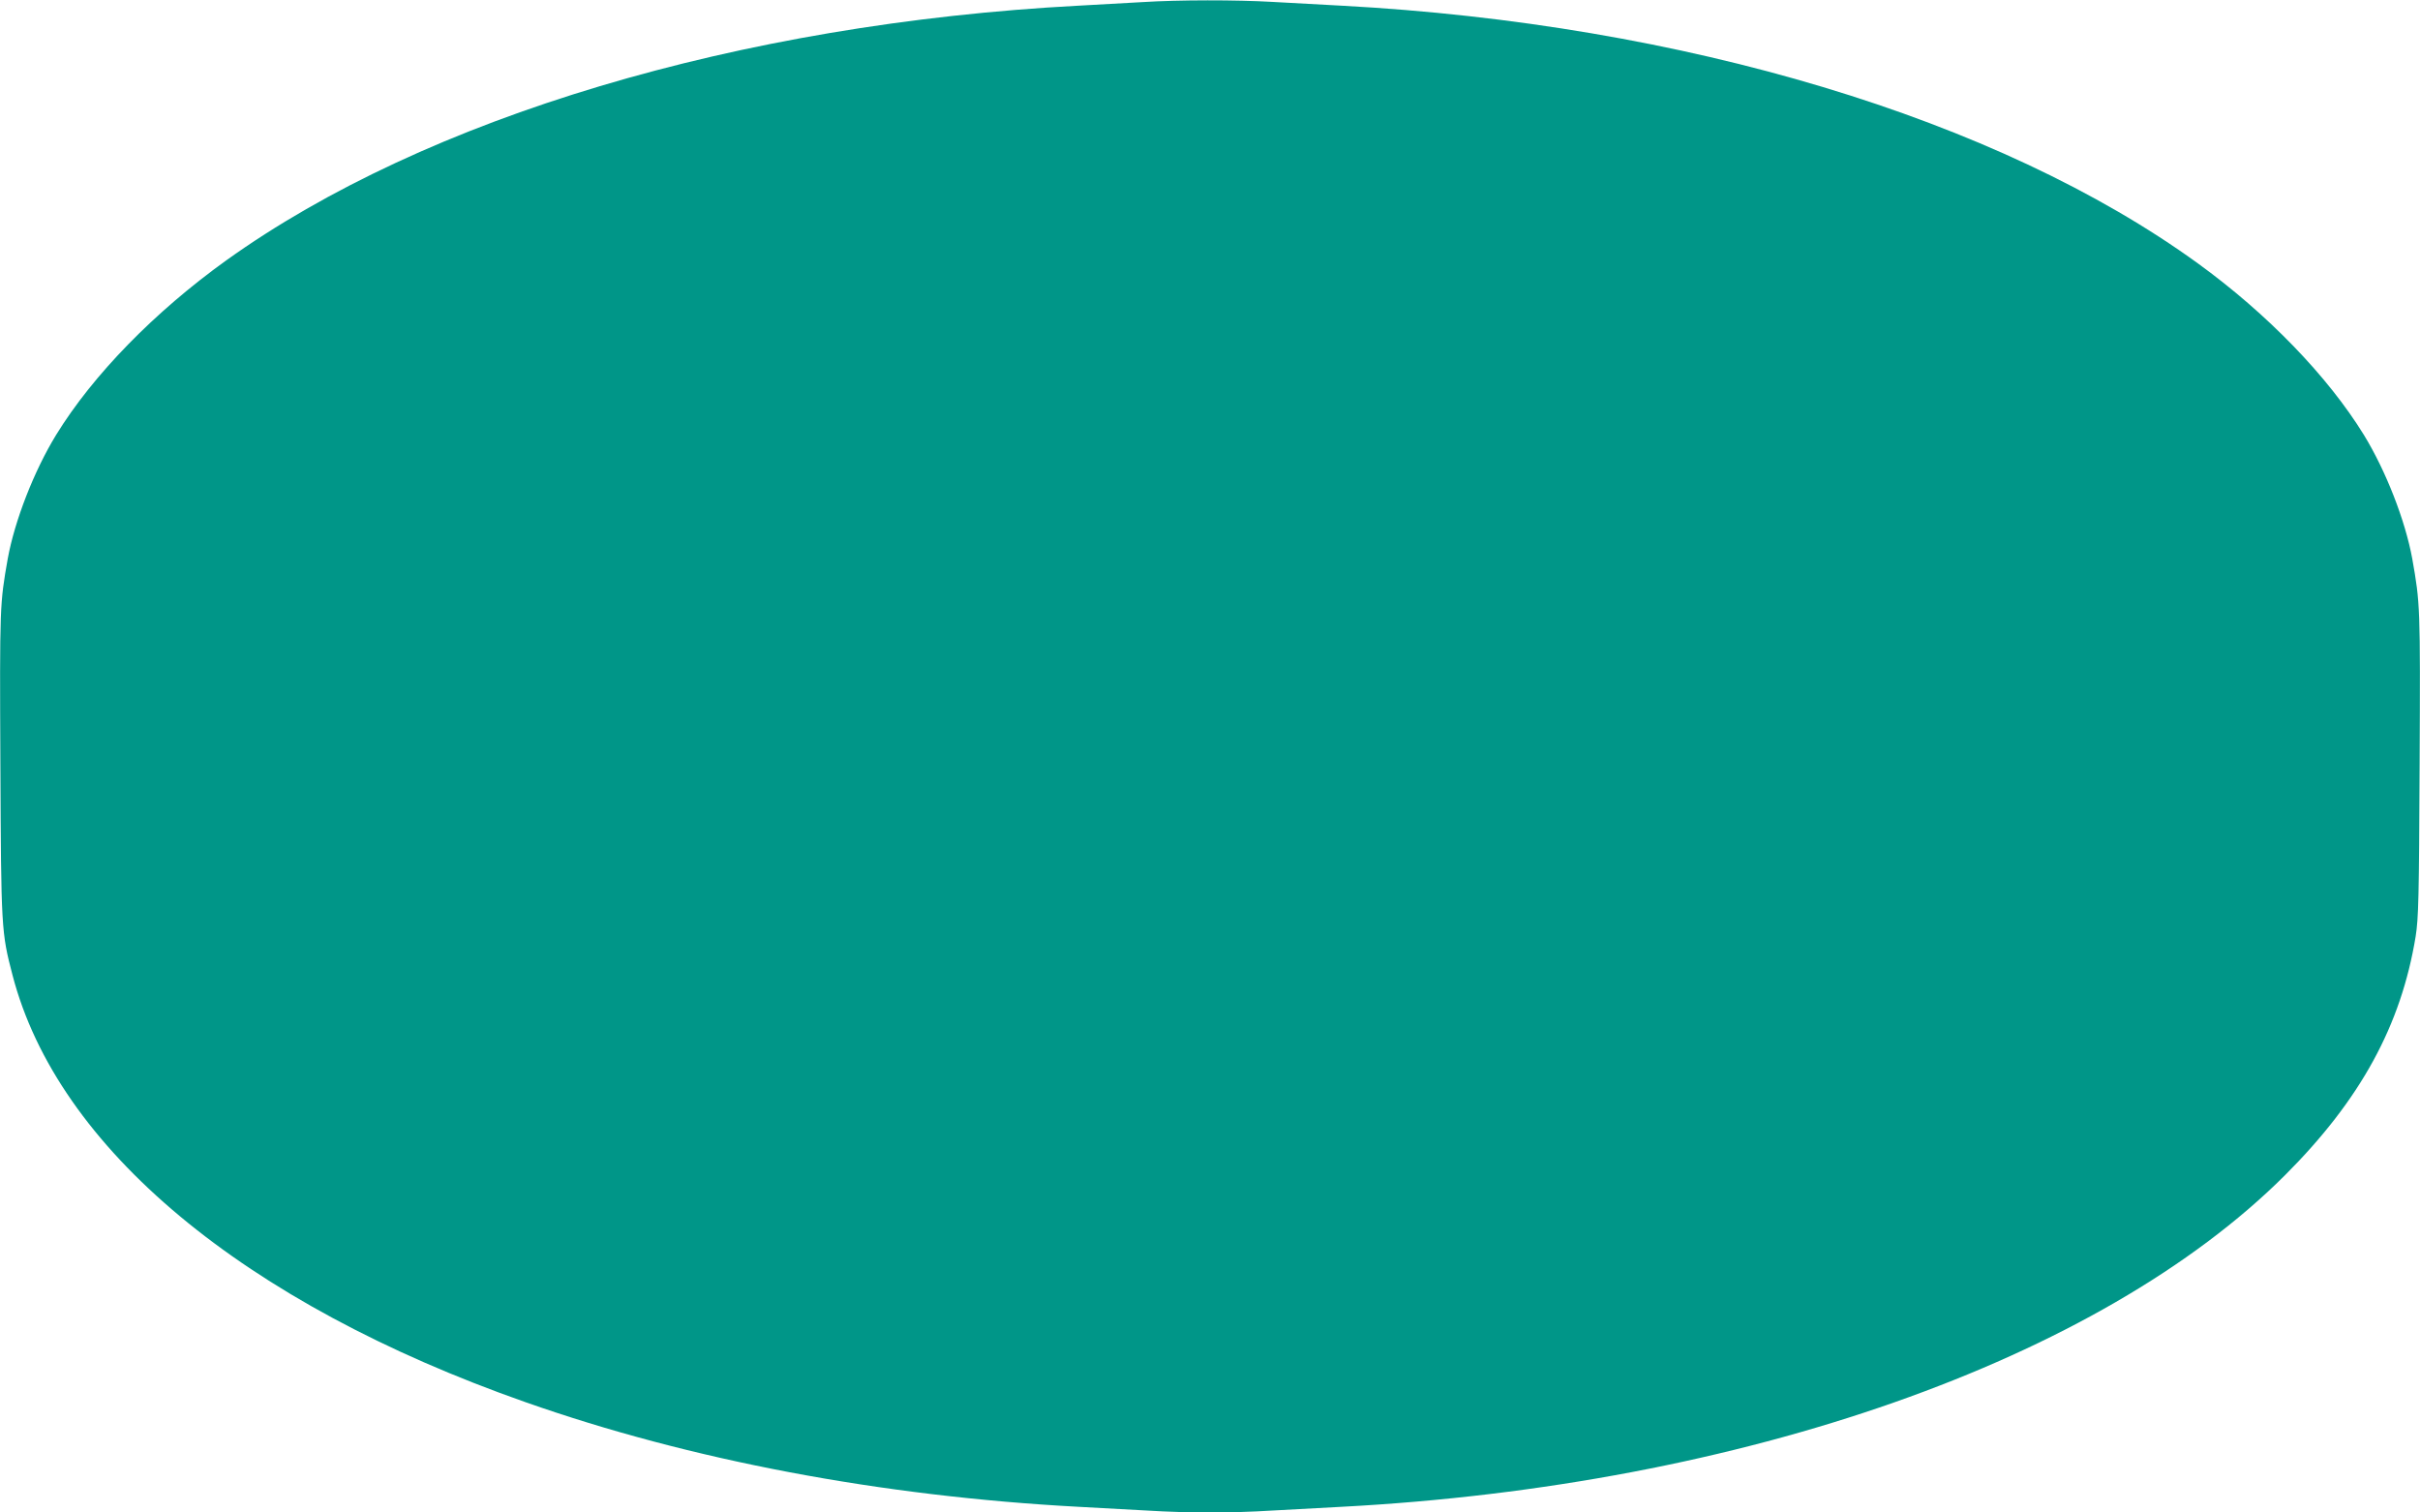 <?xml version="1.0" standalone="no"?>
<!DOCTYPE svg PUBLIC "-//W3C//DTD SVG 20010904//EN"
 "http://www.w3.org/TR/2001/REC-SVG-20010904/DTD/svg10.dtd">
<svg version="1.0" xmlns="http://www.w3.org/2000/svg"
 width="1280pt" height="800pt" viewBox="0 0 1280 800"
 preserveAspectRatio="xMidYMid meet">
<g transform="translate(0,800) scale(0.1,-0.1)"
fill="#009688" stroke="none">
<path d="M6045 7989 c-71 -4 -224 -13 -340 -19 -1795 -95 -3453 -591 -4508
-1347 -380 -273 -705 -606 -900 -923 -117 -191 -219 -453 -256 -655 -42 -238
-43 -250 -39 -1085 4 -874 5 -891 64 -1117 238 -916 1221 -1735 2712 -2259
875 -308 1883 -498 2927 -554 110 -6 275 -15 366 -20 211 -13 449 -13 654 0
88 5 255 14 370 20 2122 112 4011 776 4991 1754 399 399 614 792 691 1263 15
95 18 204 21 913 4 835 3 847 -39 1085 -37 202 -139 464 -256 655 -191 310
-510 640 -878 907 -1057 766 -2719 1266 -4530 1363 -110 6 -275 15 -366 20
-190 11 -494 11 -684 -1z"/>
</g>
</svg>
